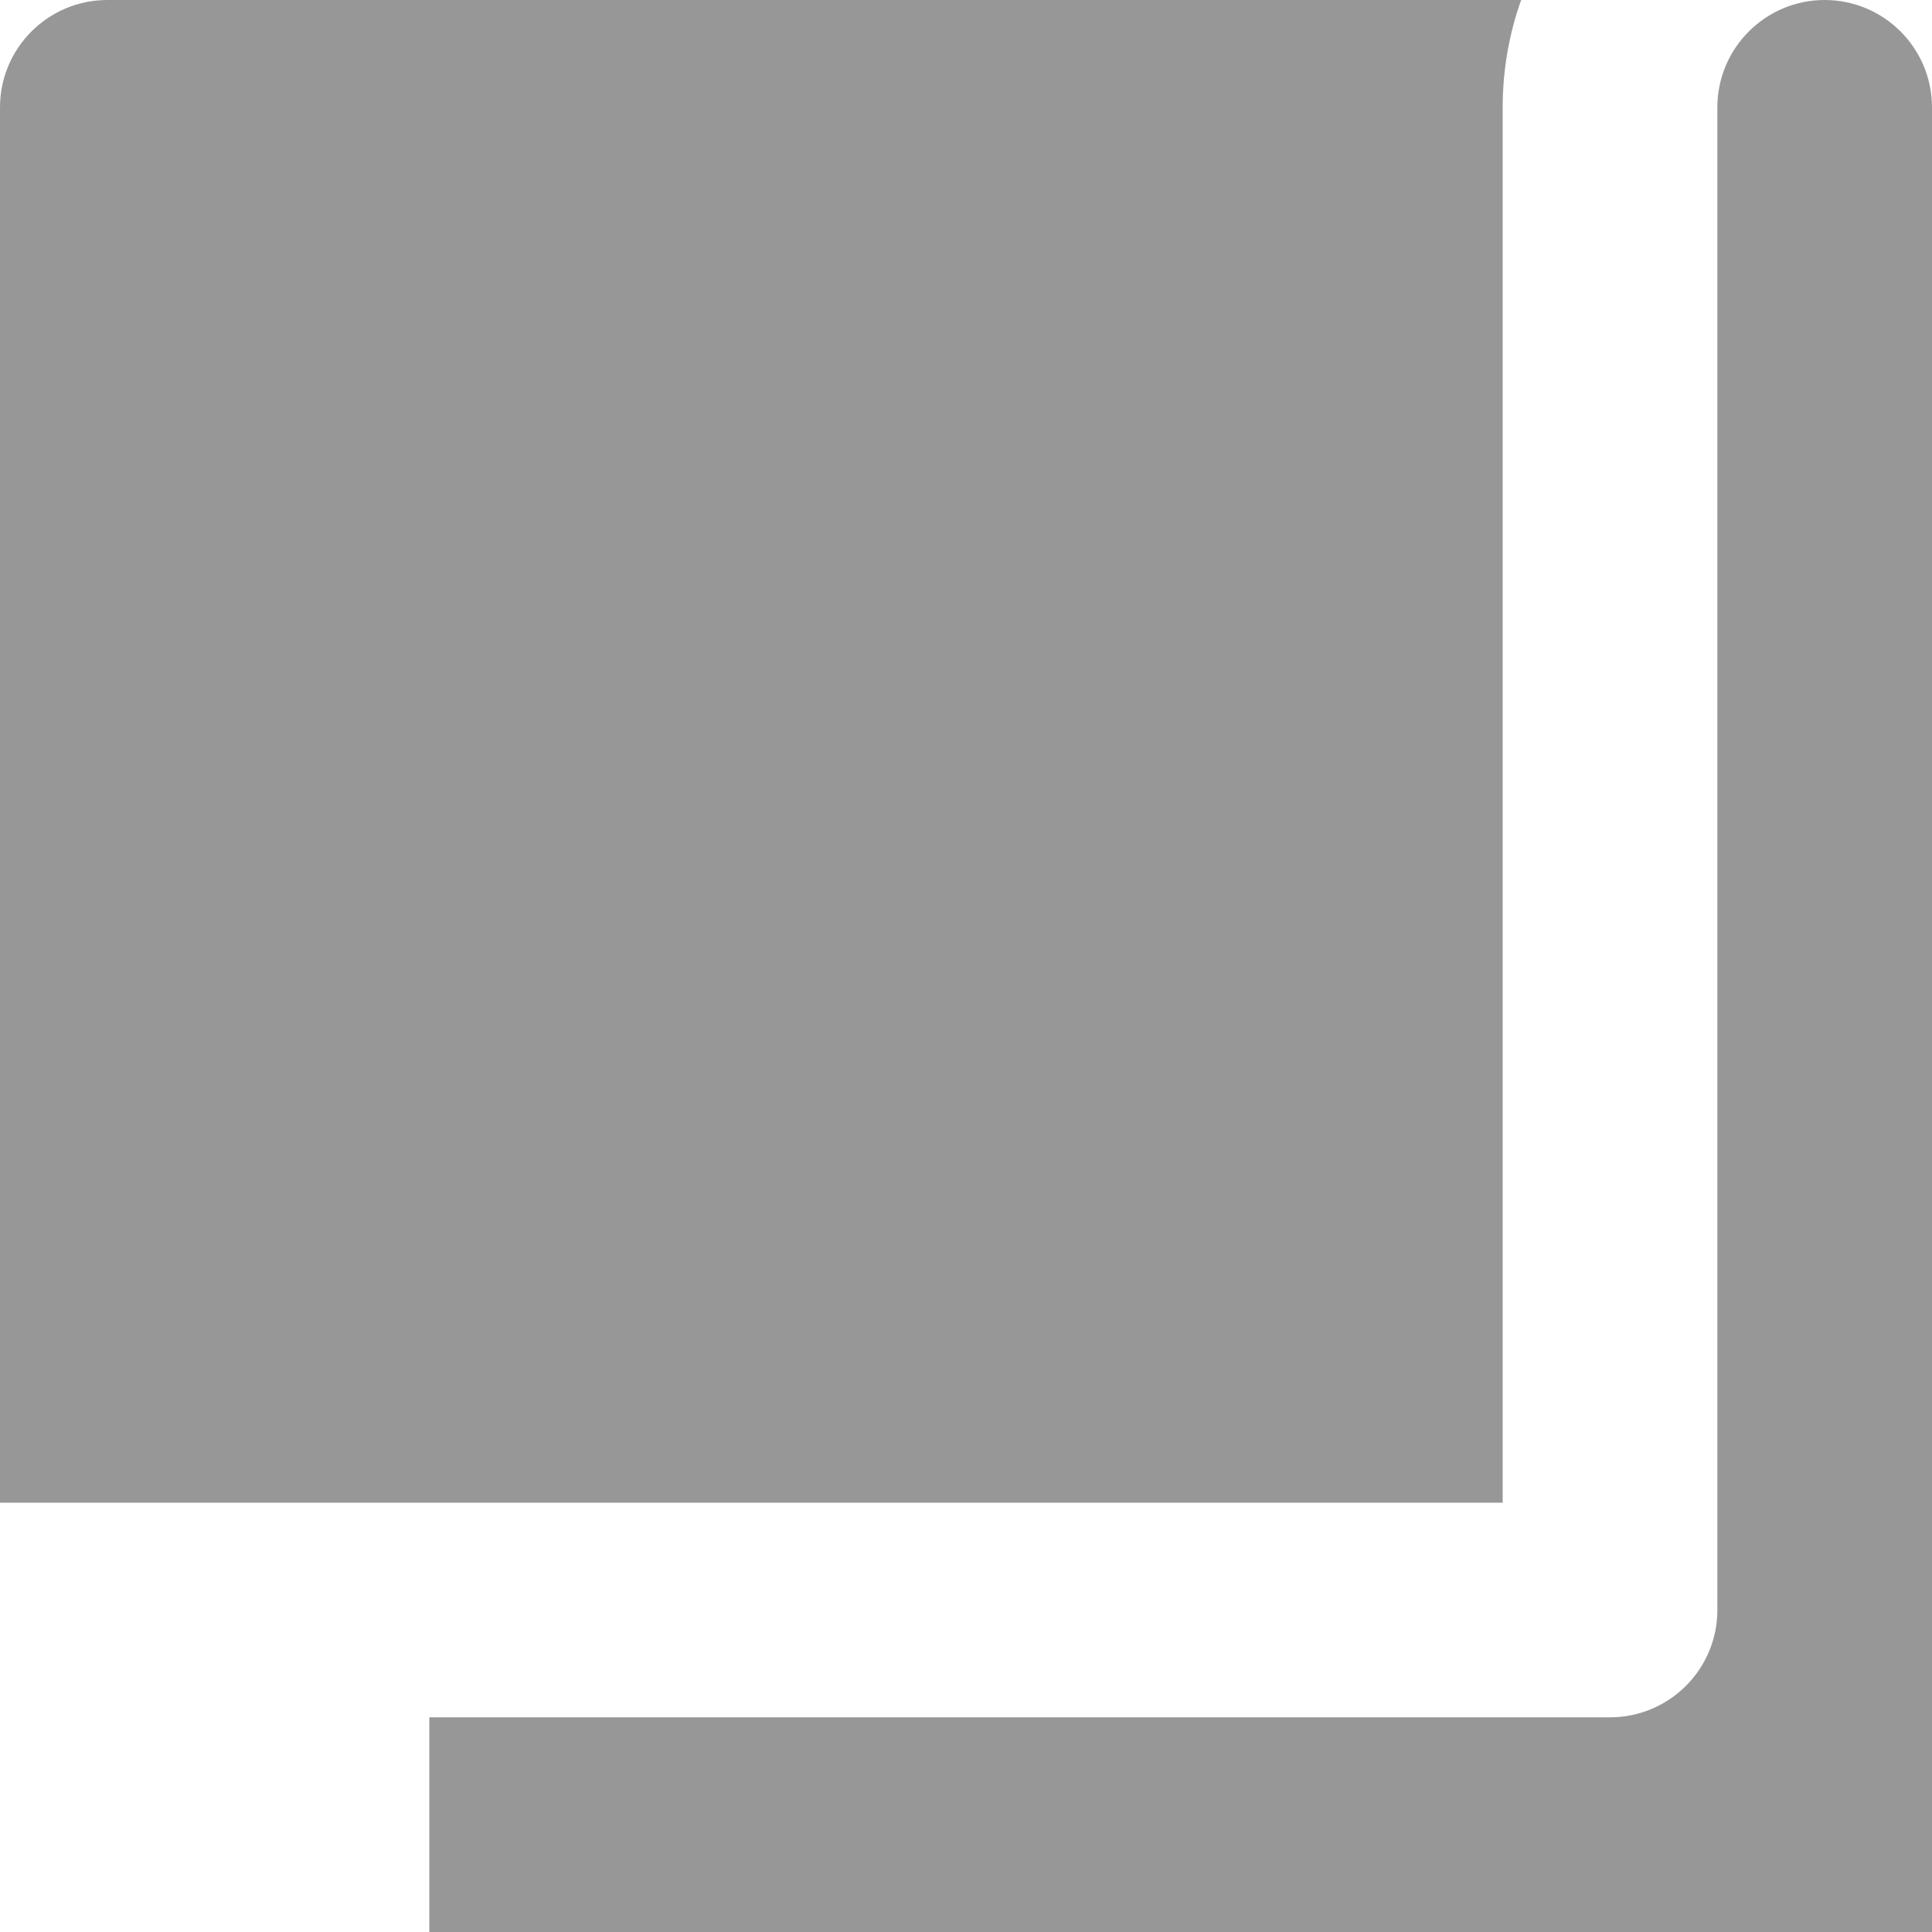 <svg width="32" height="32" viewBox="0 0 32 32" fill="none" xmlns="http://www.w3.org/2000/svg">
<g clip-path="url(#clip0_1106_4123)">
<path d="M30.222 0C29.242 0 28.445 0.797 28.445 1.778V26.667C28.445 27.648 27.648 28.444 26.667 28.444H7.111V32H32V1.778C32 0.797 31.203 0 30.222 0Z" fill="#979797"/>
<path d="M1.778 0C0.797 0 0 0.797 0 1.778V24.889H24.889V1.778C24.889 1.155 24.997 0.556 25.195 0H1.778Z" fill="#979797"/>
</g>
<defs>
<clipPath id="clip0_1106_4123">
<rect width="32" height="32" fill="white"/>
</clipPath>
</defs>
</svg>
